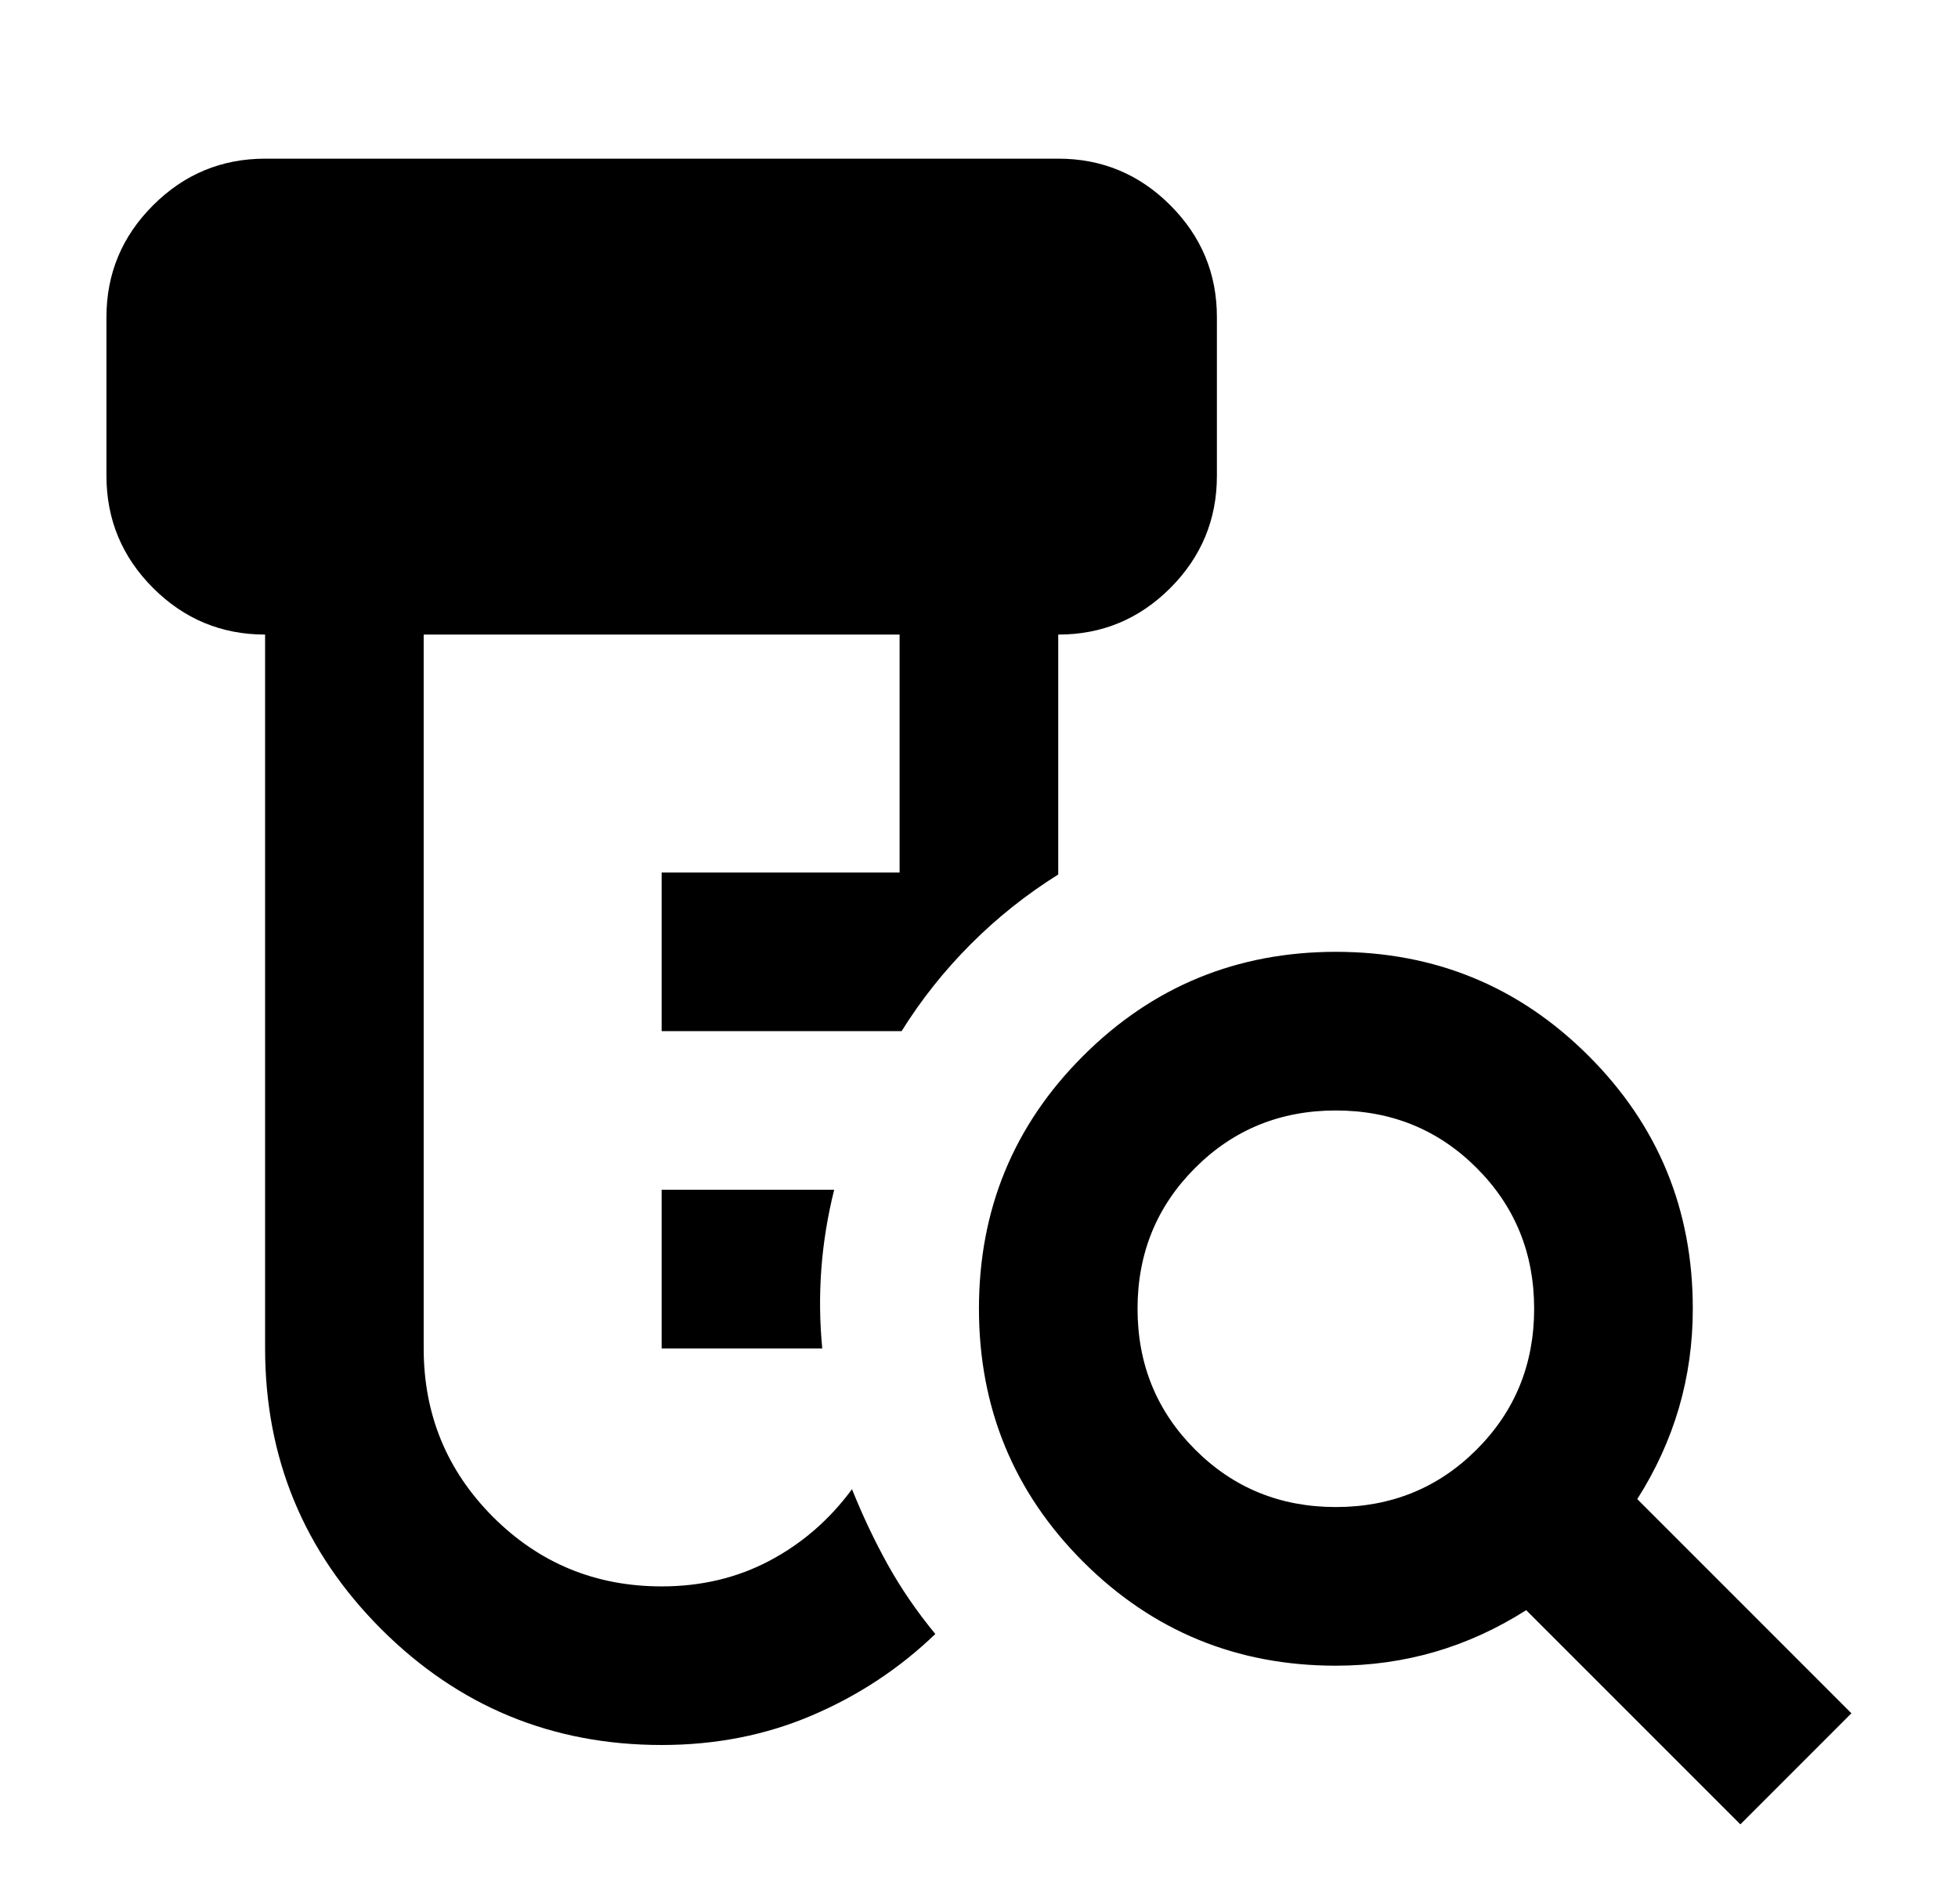 <svg width="36" height="35" viewBox="0 0 36 35" fill="none" xmlns="http://www.w3.org/2000/svg">
<path d="M12.165 24.792V21.875H15.337C15.216 22.361 15.137 22.847 15.101 23.333C15.065 23.819 15.071 24.305 15.118 24.792H12.165ZM12.165 32.083C10.148 32.083 8.429 31.372 7.007 29.95C5.586 28.527 4.875 26.808 4.874 24.792V11.667C4.072 11.667 3.385 11.381 2.815 10.811C2.244 10.24 1.958 9.553 1.957 8.75V5.833C1.957 5.031 2.243 4.345 2.815 3.774C3.386 3.203 4.073 2.918 4.874 2.917H19.457C20.259 2.917 20.946 3.202 21.518 3.774C22.089 4.346 22.375 5.032 22.374 5.833V8.75C22.374 9.552 22.088 10.239 21.518 10.811C20.947 11.382 20.26 11.668 19.457 11.667V16.078C18.874 16.443 18.339 16.868 17.853 17.354C17.367 17.84 16.941 18.375 16.577 18.958H12.165V16.042H16.54V11.667H7.79V24.792C7.79 26.007 8.216 27.04 9.066 27.891C9.917 28.741 10.95 29.167 12.165 29.167C12.895 29.167 13.557 29.009 14.153 28.693C14.749 28.377 15.253 27.939 15.665 27.38C15.86 27.866 16.079 28.328 16.322 28.766C16.565 29.203 16.856 29.628 17.197 30.042C16.54 30.674 15.787 31.172 14.936 31.536C14.085 31.901 13.162 32.083 12.165 32.083ZM24.561 27.708C25.582 27.708 26.445 27.356 27.15 26.651C27.855 25.946 28.207 25.083 28.207 24.062C28.207 23.042 27.855 22.179 27.15 21.474C26.445 20.769 25.582 20.417 24.561 20.417C23.54 20.417 22.677 20.769 21.973 21.474C21.268 22.179 20.915 23.042 20.915 24.062C20.915 25.083 21.268 25.946 21.973 26.651C22.677 27.356 23.54 27.708 24.561 27.708ZM31.999 33.542L28.061 29.604C27.526 29.944 26.967 30.2 26.384 30.37C25.801 30.54 25.193 30.625 24.561 30.625C22.738 30.625 21.189 29.987 19.913 28.712C18.638 27.436 18 25.886 17.999 24.062C17.999 22.239 18.637 20.69 19.913 19.415C21.19 18.139 22.739 17.501 24.561 17.5C26.384 17.5 27.934 18.138 29.21 19.415C30.487 20.691 31.125 22.241 31.124 24.062C31.124 24.694 31.039 25.302 30.869 25.885C30.698 26.469 30.443 27.028 30.103 27.562L34.04 31.5L31.999 33.542Z" fill="black"/>
</svg>
